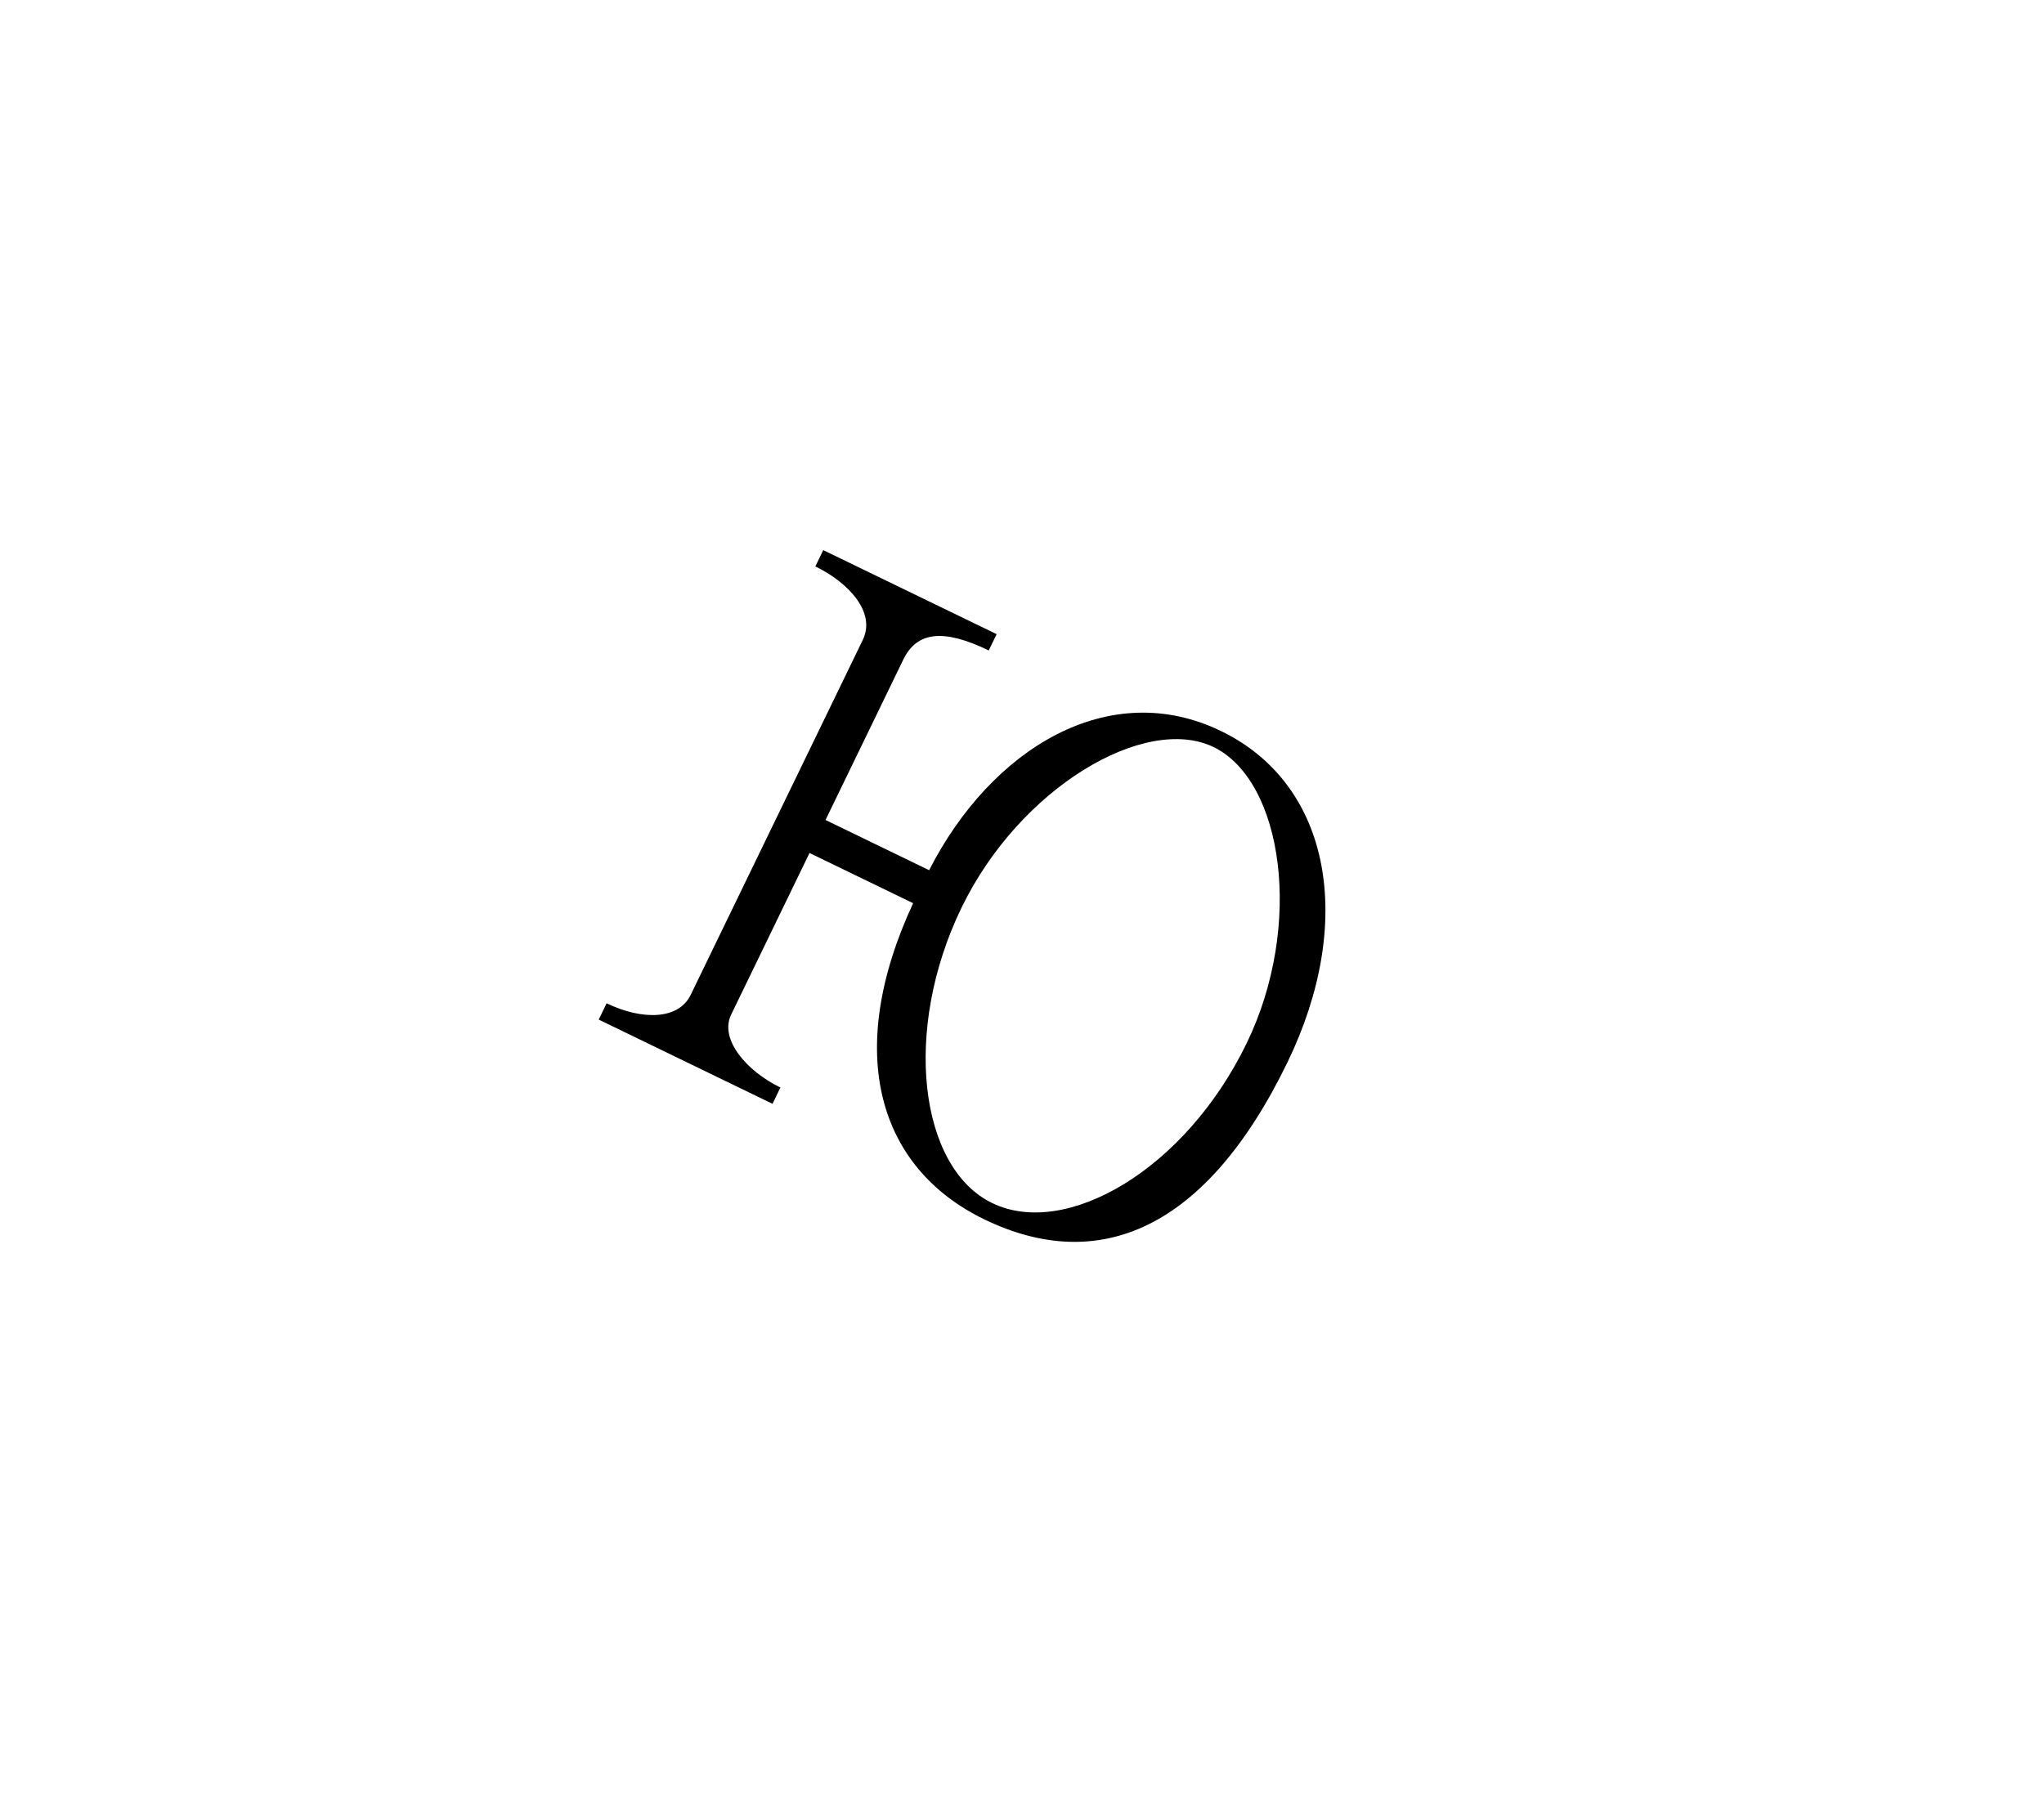 <?xml version="1.0" encoding="UTF-8"?> <svg xmlns="http://www.w3.org/2000/svg" width="145" height="128" viewBox="0 0 145 128" fill="none"><g filter="url(#filter0_d_2017_60)"><path d="M82.617 91.394L32.846 70.158C37.267 63.151 41.912 56.288 46.452 49.338C50.978 42.418 54.105 34.307 60.425 28.367C80.717 40.949 90.425 44.557 112.176 56.016L82.617 91.394Z" fill="white"></path><path d="M43.003 67.176C45.582 68.426 48.144 68.35 48.992 66.601L61.204 41.409C62.167 39.423 60.152 37.312 57.84 36.191L58.401 35.035L70.701 40.998L70.14 42.154C66.91 40.588 65.042 40.817 64.079 42.803L58.562 54.184L65.912 57.747C70.329 49.09 78.678 44.023 86.621 47.874C94.475 51.681 96.142 61.457 91.328 71.386C85.552 83.3 77.916 86.443 69.825 82.521C62.386 78.914 59.797 70.815 64.777 60.088L57.427 56.525L51.867 67.995C51.019 69.744 52.962 72.003 55.362 73.167L54.802 74.323L42.472 68.346L43.033 67.19L43.003 67.176ZM68.213 60.4C64.004 69.084 65.199 78.85 70.385 81.365C75.602 83.894 84.071 79.032 88.439 70.022C92.477 61.693 91.054 51.414 86.075 49C81.2 46.673 72.337 51.894 68.213 60.4Z" fill="black"></path></g><defs><filter id="filter0_d_2017_60" x="0.846" y="0.367" width="143.33" height="127.027" filterUnits="userSpaceOnUse" color-interpolation-filters="sRGB"><feFlood flood-opacity="0" result="BackgroundImageFix"></feFlood><feColorMatrix in="SourceAlpha" type="matrix" values="0 0 0 0 0 0 0 0 0 0 0 0 0 0 0 0 0 0 127 0" result="hardAlpha"></feColorMatrix><feOffset dy="4"></feOffset><feGaussianBlur stdDeviation="16"></feGaussianBlur><feComposite in2="hardAlpha" operator="out"></feComposite><feColorMatrix type="matrix" values="0 0 0 0 0.239 0 0 0 0 0.812 0 0 0 0 0.847 0 0 0 0.3 0"></feColorMatrix><feBlend mode="normal" in2="BackgroundImageFix" result="effect1_dropShadow_2017_60"></feBlend><feBlend mode="normal" in="SourceGraphic" in2="effect1_dropShadow_2017_60" result="shape"></feBlend></filter></defs></svg> 